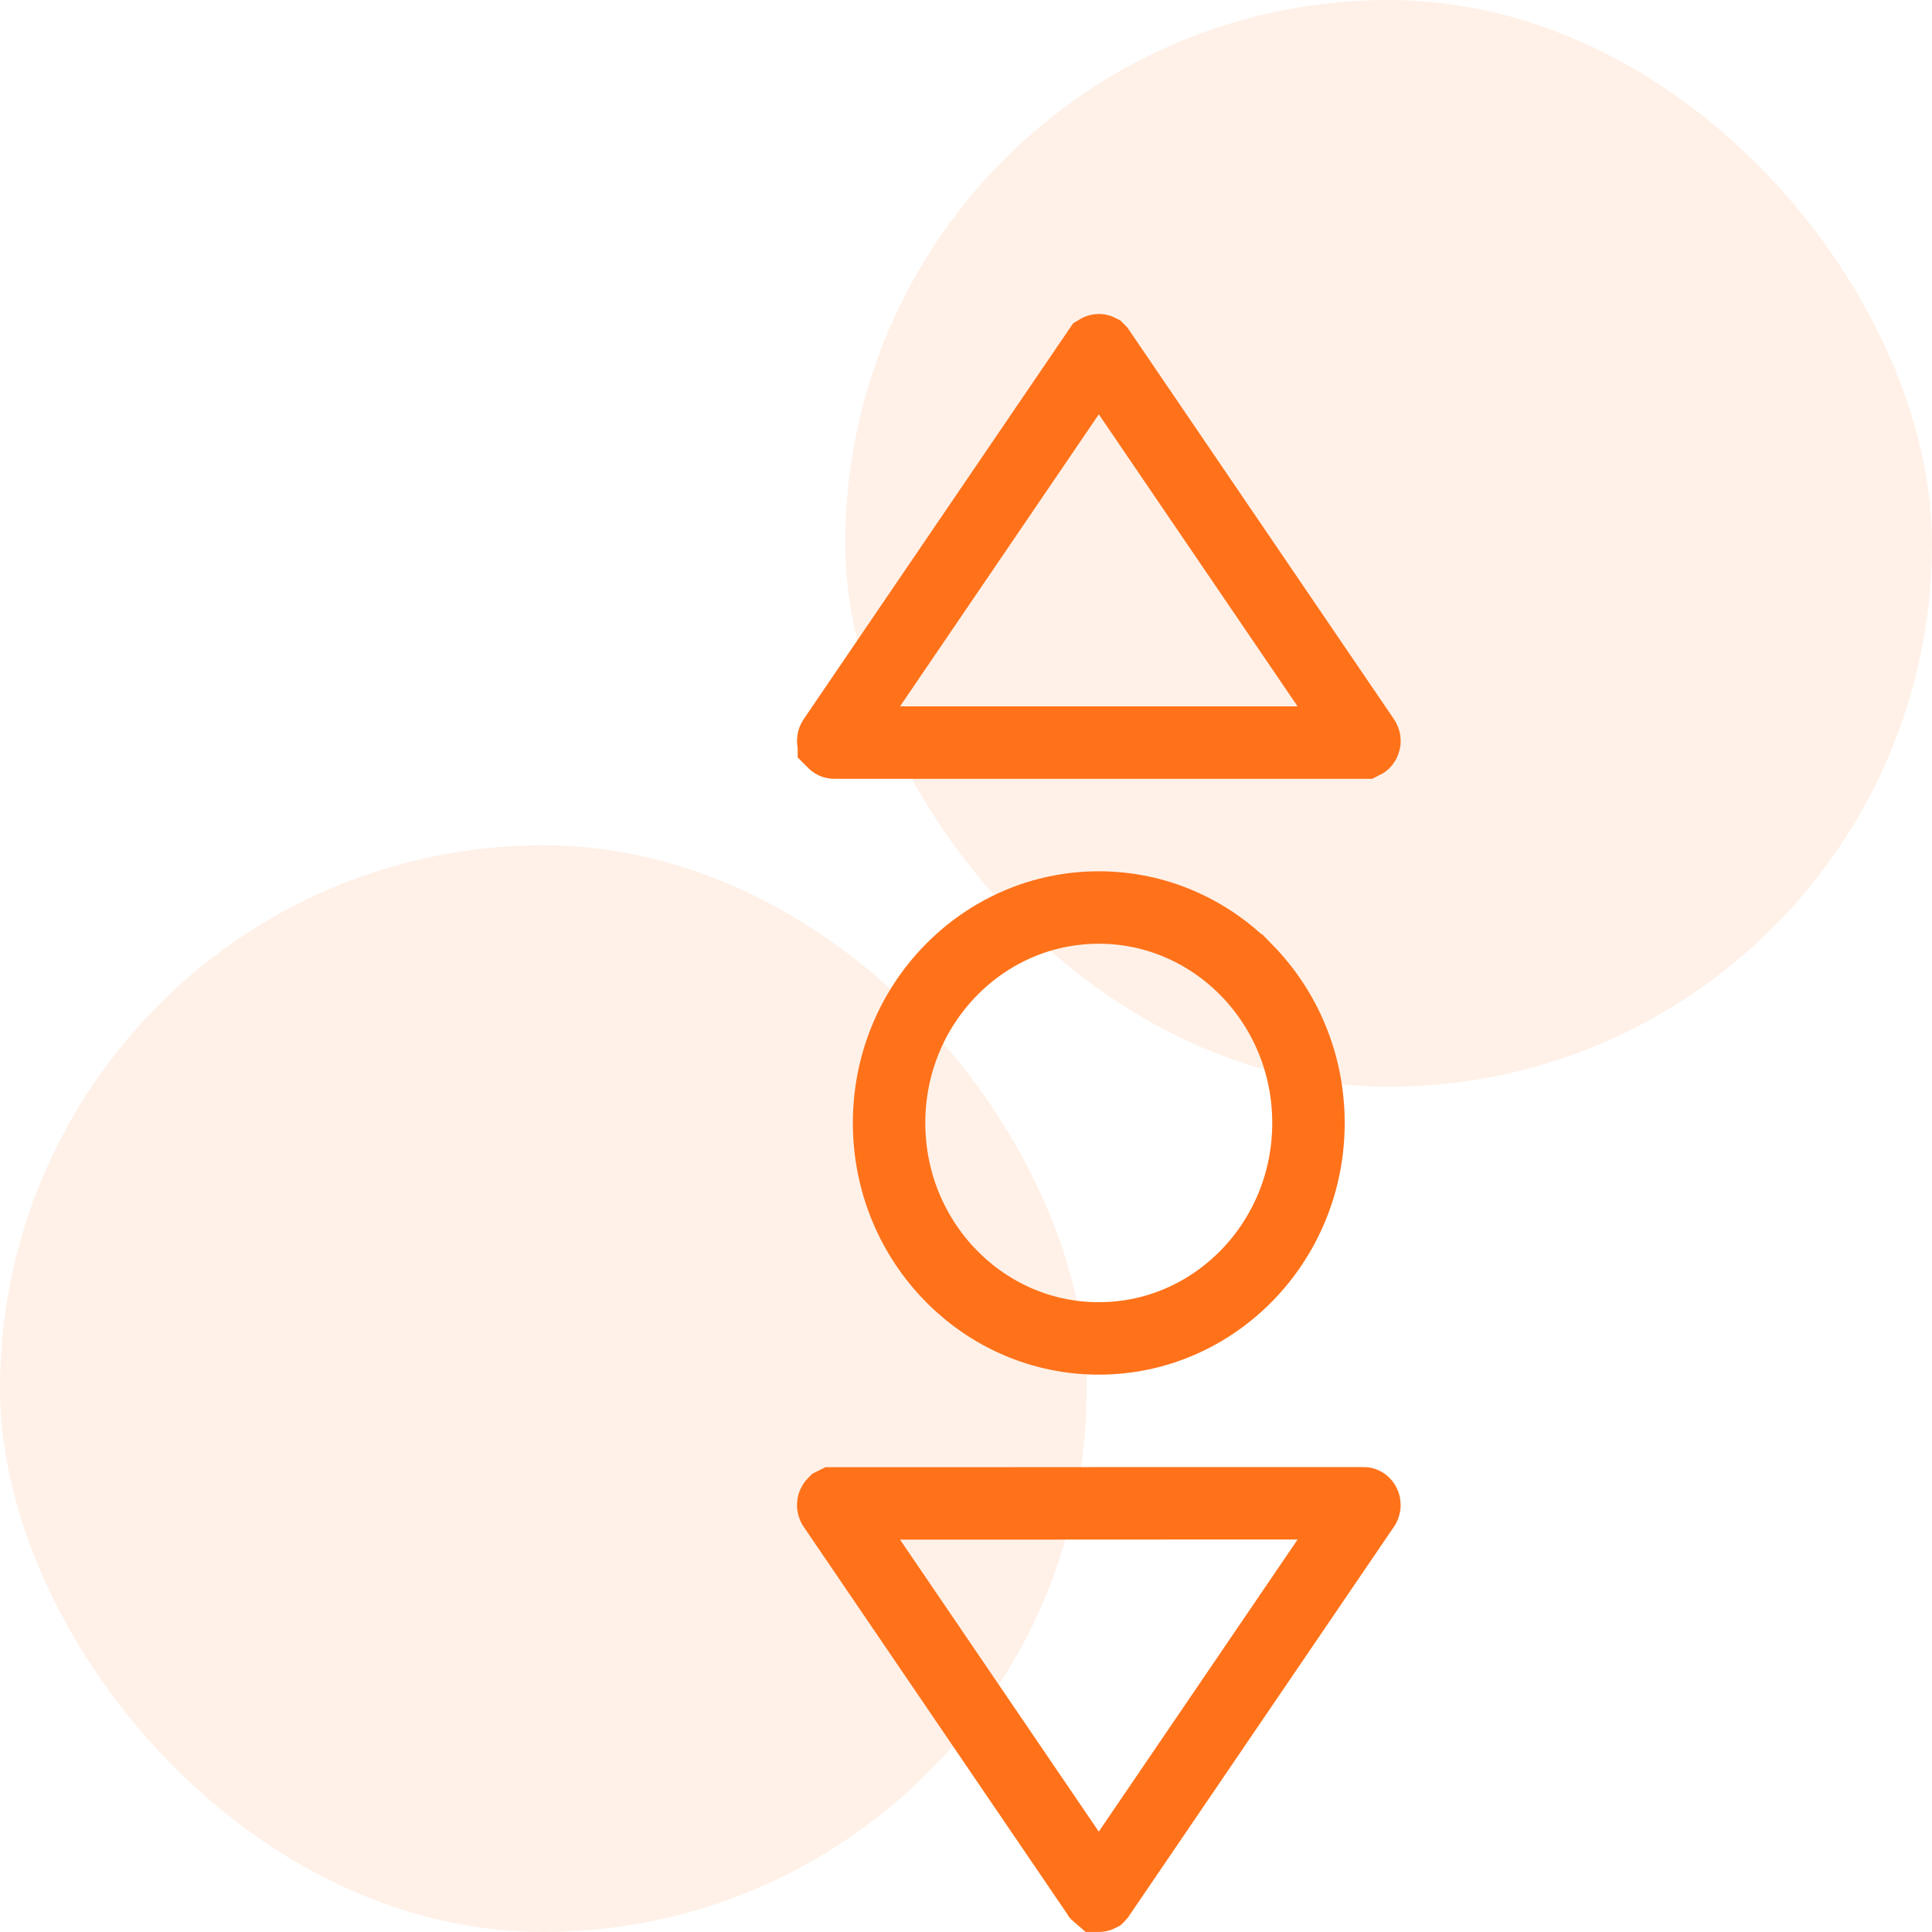<svg width="80" height="80" viewBox="0 0 80 80" fill="none" xmlns="http://www.w3.org/2000/svg">
<rect x="35" width="45" height="45" rx="22.5" fill="#FF721A" fill-opacity="0.1"/>
<rect y="35" width="45" height="45" rx="22.5" fill="#FF721A" fill-opacity="0.1"/>
<path d="M56.467 62.249C56.468 62.249 56.472 62.251 56.477 62.257C56.483 62.263 56.488 62.271 56.492 62.28C56.496 62.289 56.499 62.301 56.499 62.319C56.499 62.333 56.498 62.343 56.495 62.351C56.492 62.358 56.487 62.368 56.48 62.379L56.461 62.403L56.443 62.43L45.517 78.482V78.483C45.513 78.489 45.51 78.492 45.508 78.494C45.506 78.496 45.505 78.496 45.504 78.497C45.502 78.498 45.5 78.499 45.498 78.499C45.492 78.494 45.487 78.491 45.484 78.488C45.481 78.484 45.479 78.482 45.478 78.481L45.471 78.469L45.462 78.456L34.516 62.374C34.503 62.356 34.497 62.332 34.502 62.304C34.507 62.276 34.519 62.263 34.526 62.258L34.528 62.256C34.53 62.255 34.532 62.254 34.532 62.254H34.533L45.499 62.251H46.695V62.249H56.467ZM45.499 37.578C47.885 37.578 50.05 38.567 51.626 40.18H51.627C53.203 41.793 54.181 44.024 54.181 46.499C54.181 48.972 53.202 51.205 51.627 52.818C50.05 54.432 47.885 55.421 45.499 55.421C43.113 55.421 40.947 54.432 39.371 52.818C37.794 51.204 36.815 48.973 36.815 46.499C36.815 44.025 37.794 41.793 39.371 40.18C40.948 38.566 43.113 37.578 45.499 37.578ZM45.505 14.503C45.506 14.504 45.507 14.504 45.509 14.506C45.511 14.508 45.513 14.511 45.517 14.517L45.518 14.518L56.444 30.57L56.461 30.596L56.478 30.619C56.494 30.64 56.5 30.662 56.5 30.681C56.5 30.71 56.49 30.731 56.477 30.743C56.474 30.747 56.471 30.748 56.469 30.749H34.547C34.541 30.749 34.538 30.748 34.536 30.747L34.534 30.746C34.533 30.746 34.531 30.746 34.529 30.744V30.743C34.521 30.738 34.508 30.725 34.503 30.695C34.498 30.666 34.505 30.644 34.516 30.627L45.463 14.544L45.471 14.531L45.48 14.519L45.489 14.506L45.494 14.503C45.496 14.502 45.497 14.5 45.498 14.5H45.499C45.501 14.5 45.503 14.502 45.505 14.503Z" stroke="#FF721A" stroke-width="3"/>
</svg>

